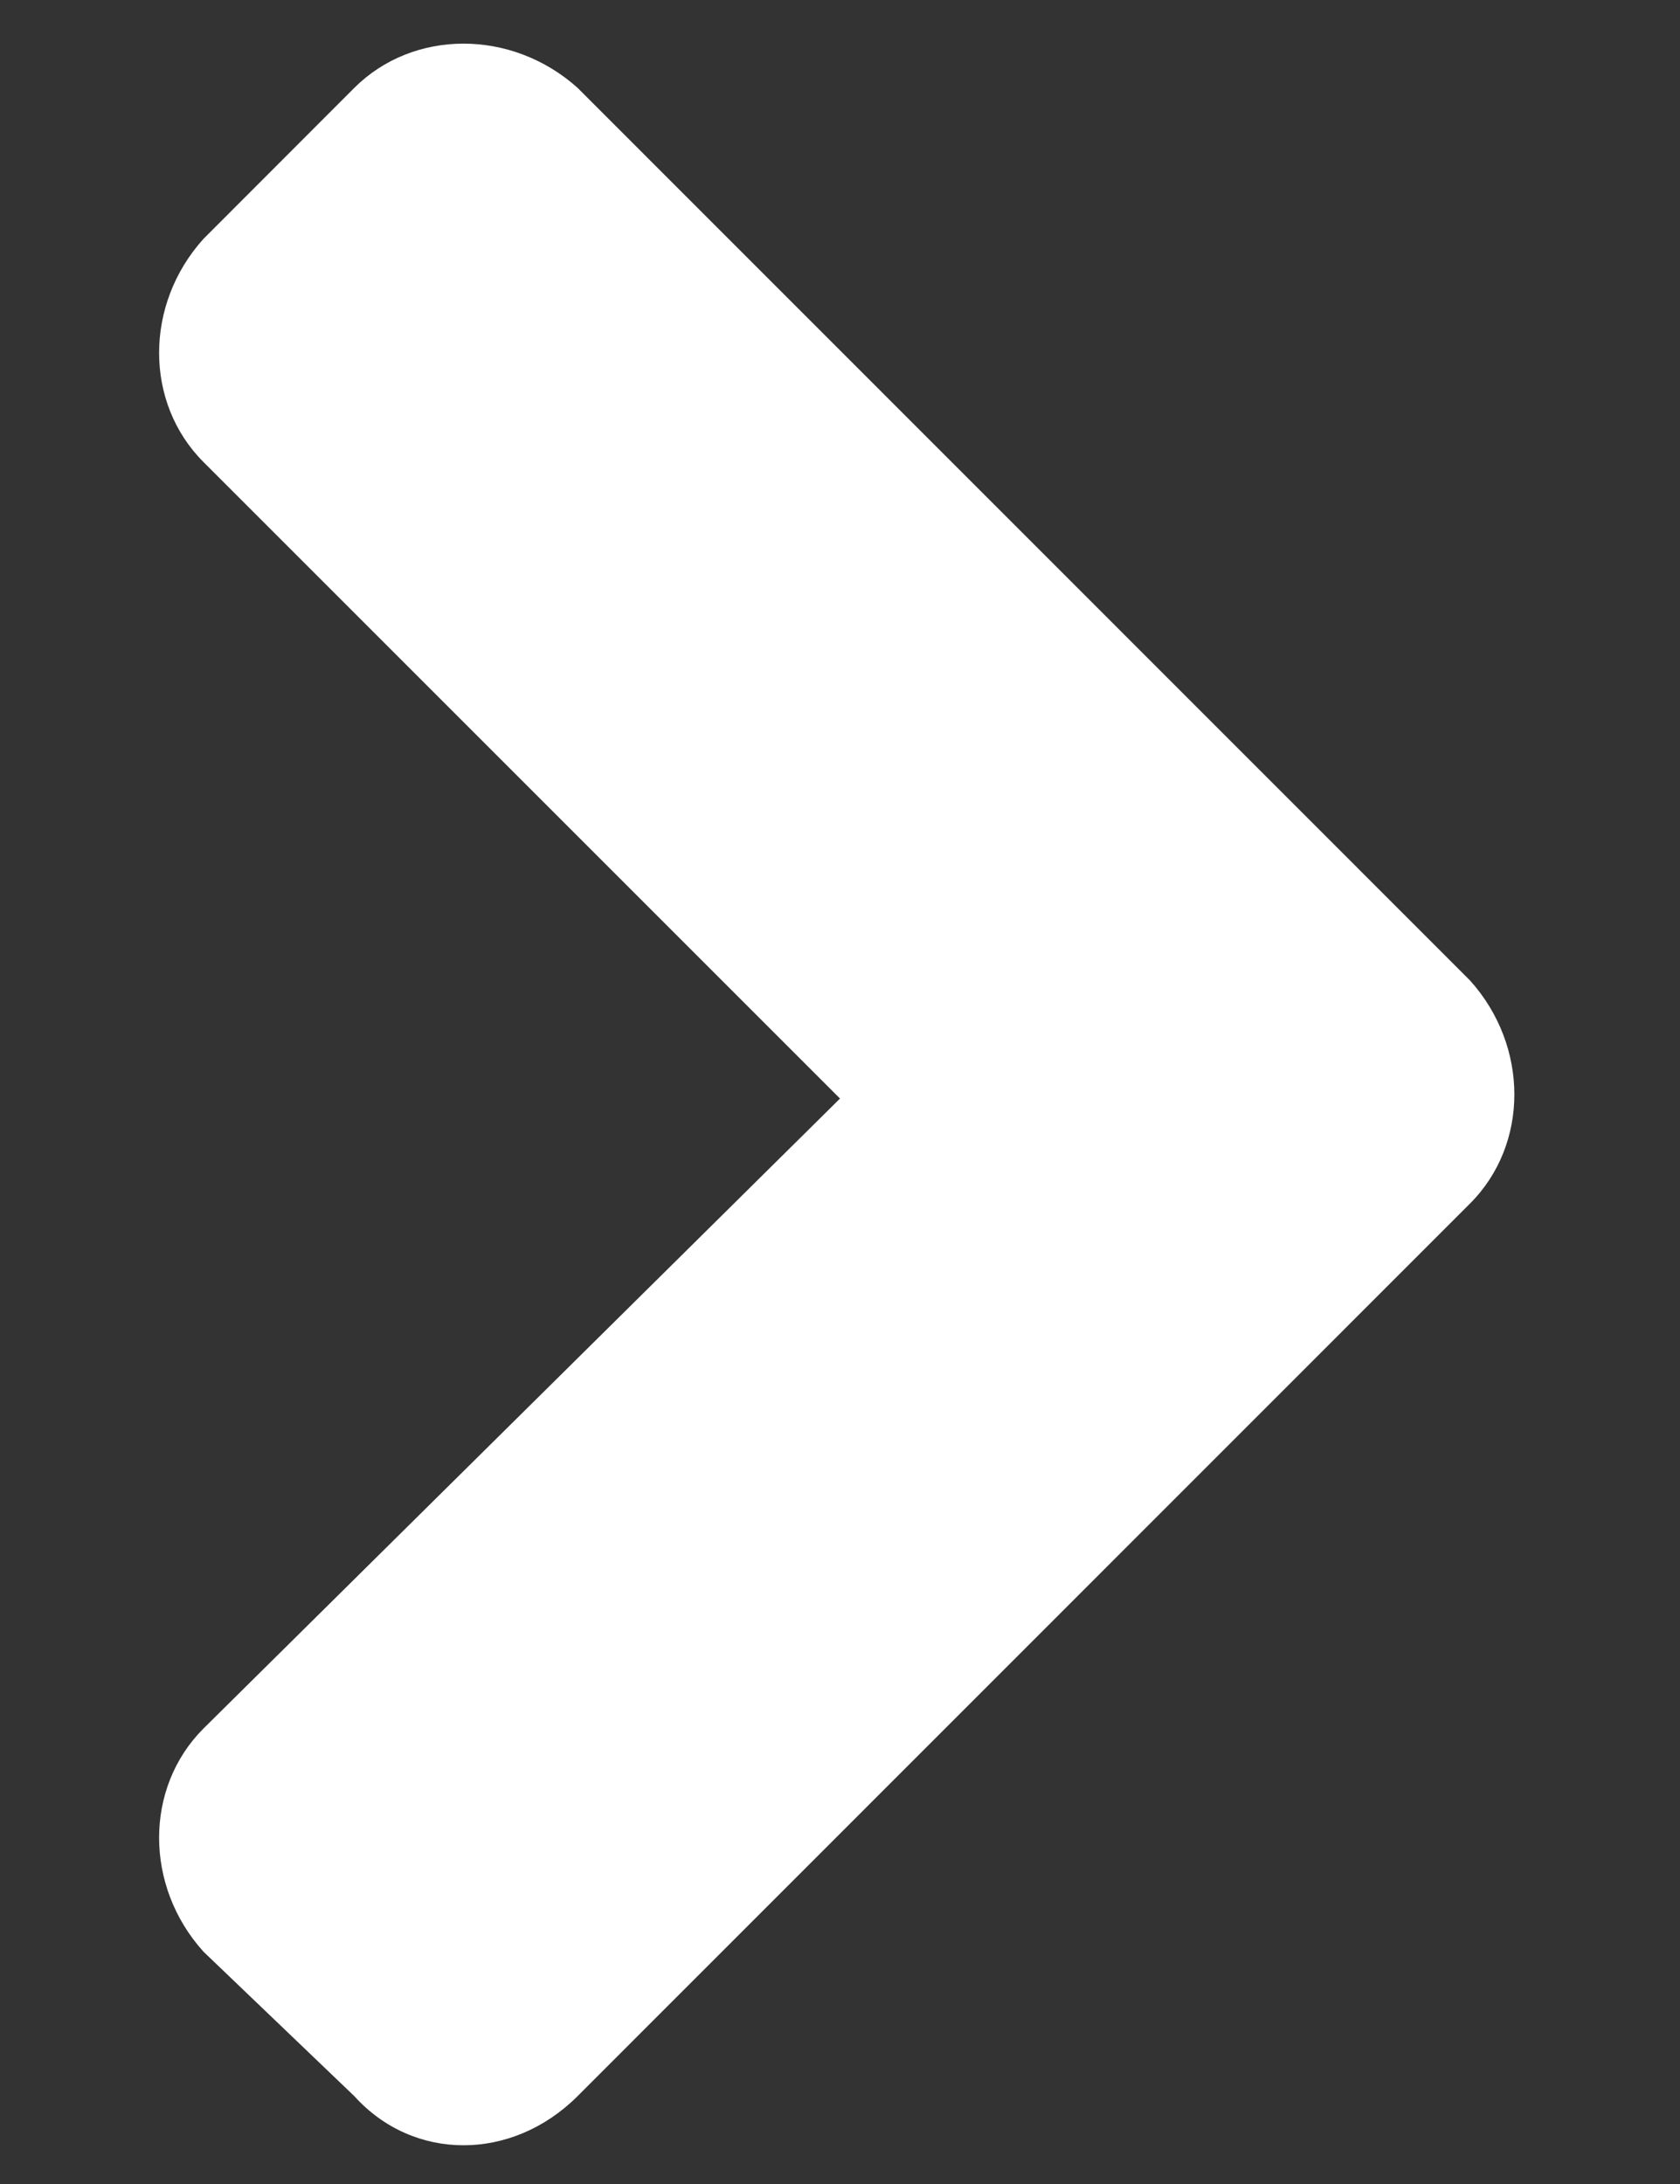 <?xml version="1.0" encoding="UTF-8"?>
<svg xmlns="http://www.w3.org/2000/svg" width="10" height="13" viewBox="0 0 10 13" fill="none">
  <rect x="0" y="0" width="10" height="13" fill="#333333" stroke="none"/>
  <path d="M8.75 7.164L3.438 12.477C3.047 12.867 2.461 12.867 2.109 12.477L1.211 11.617C0.859 11.227 0.859 10.641 1.211 10.289L5 6.539L1.211 2.75C0.859 2.398 0.859 1.812 1.211 1.422L2.109 0.523C2.461 0.172 3.047 0.172 3.438 0.523L8.75 5.836C9.102 6.227 9.102 6.812 8.75 7.164Z" fill="white"></path>
</svg>
